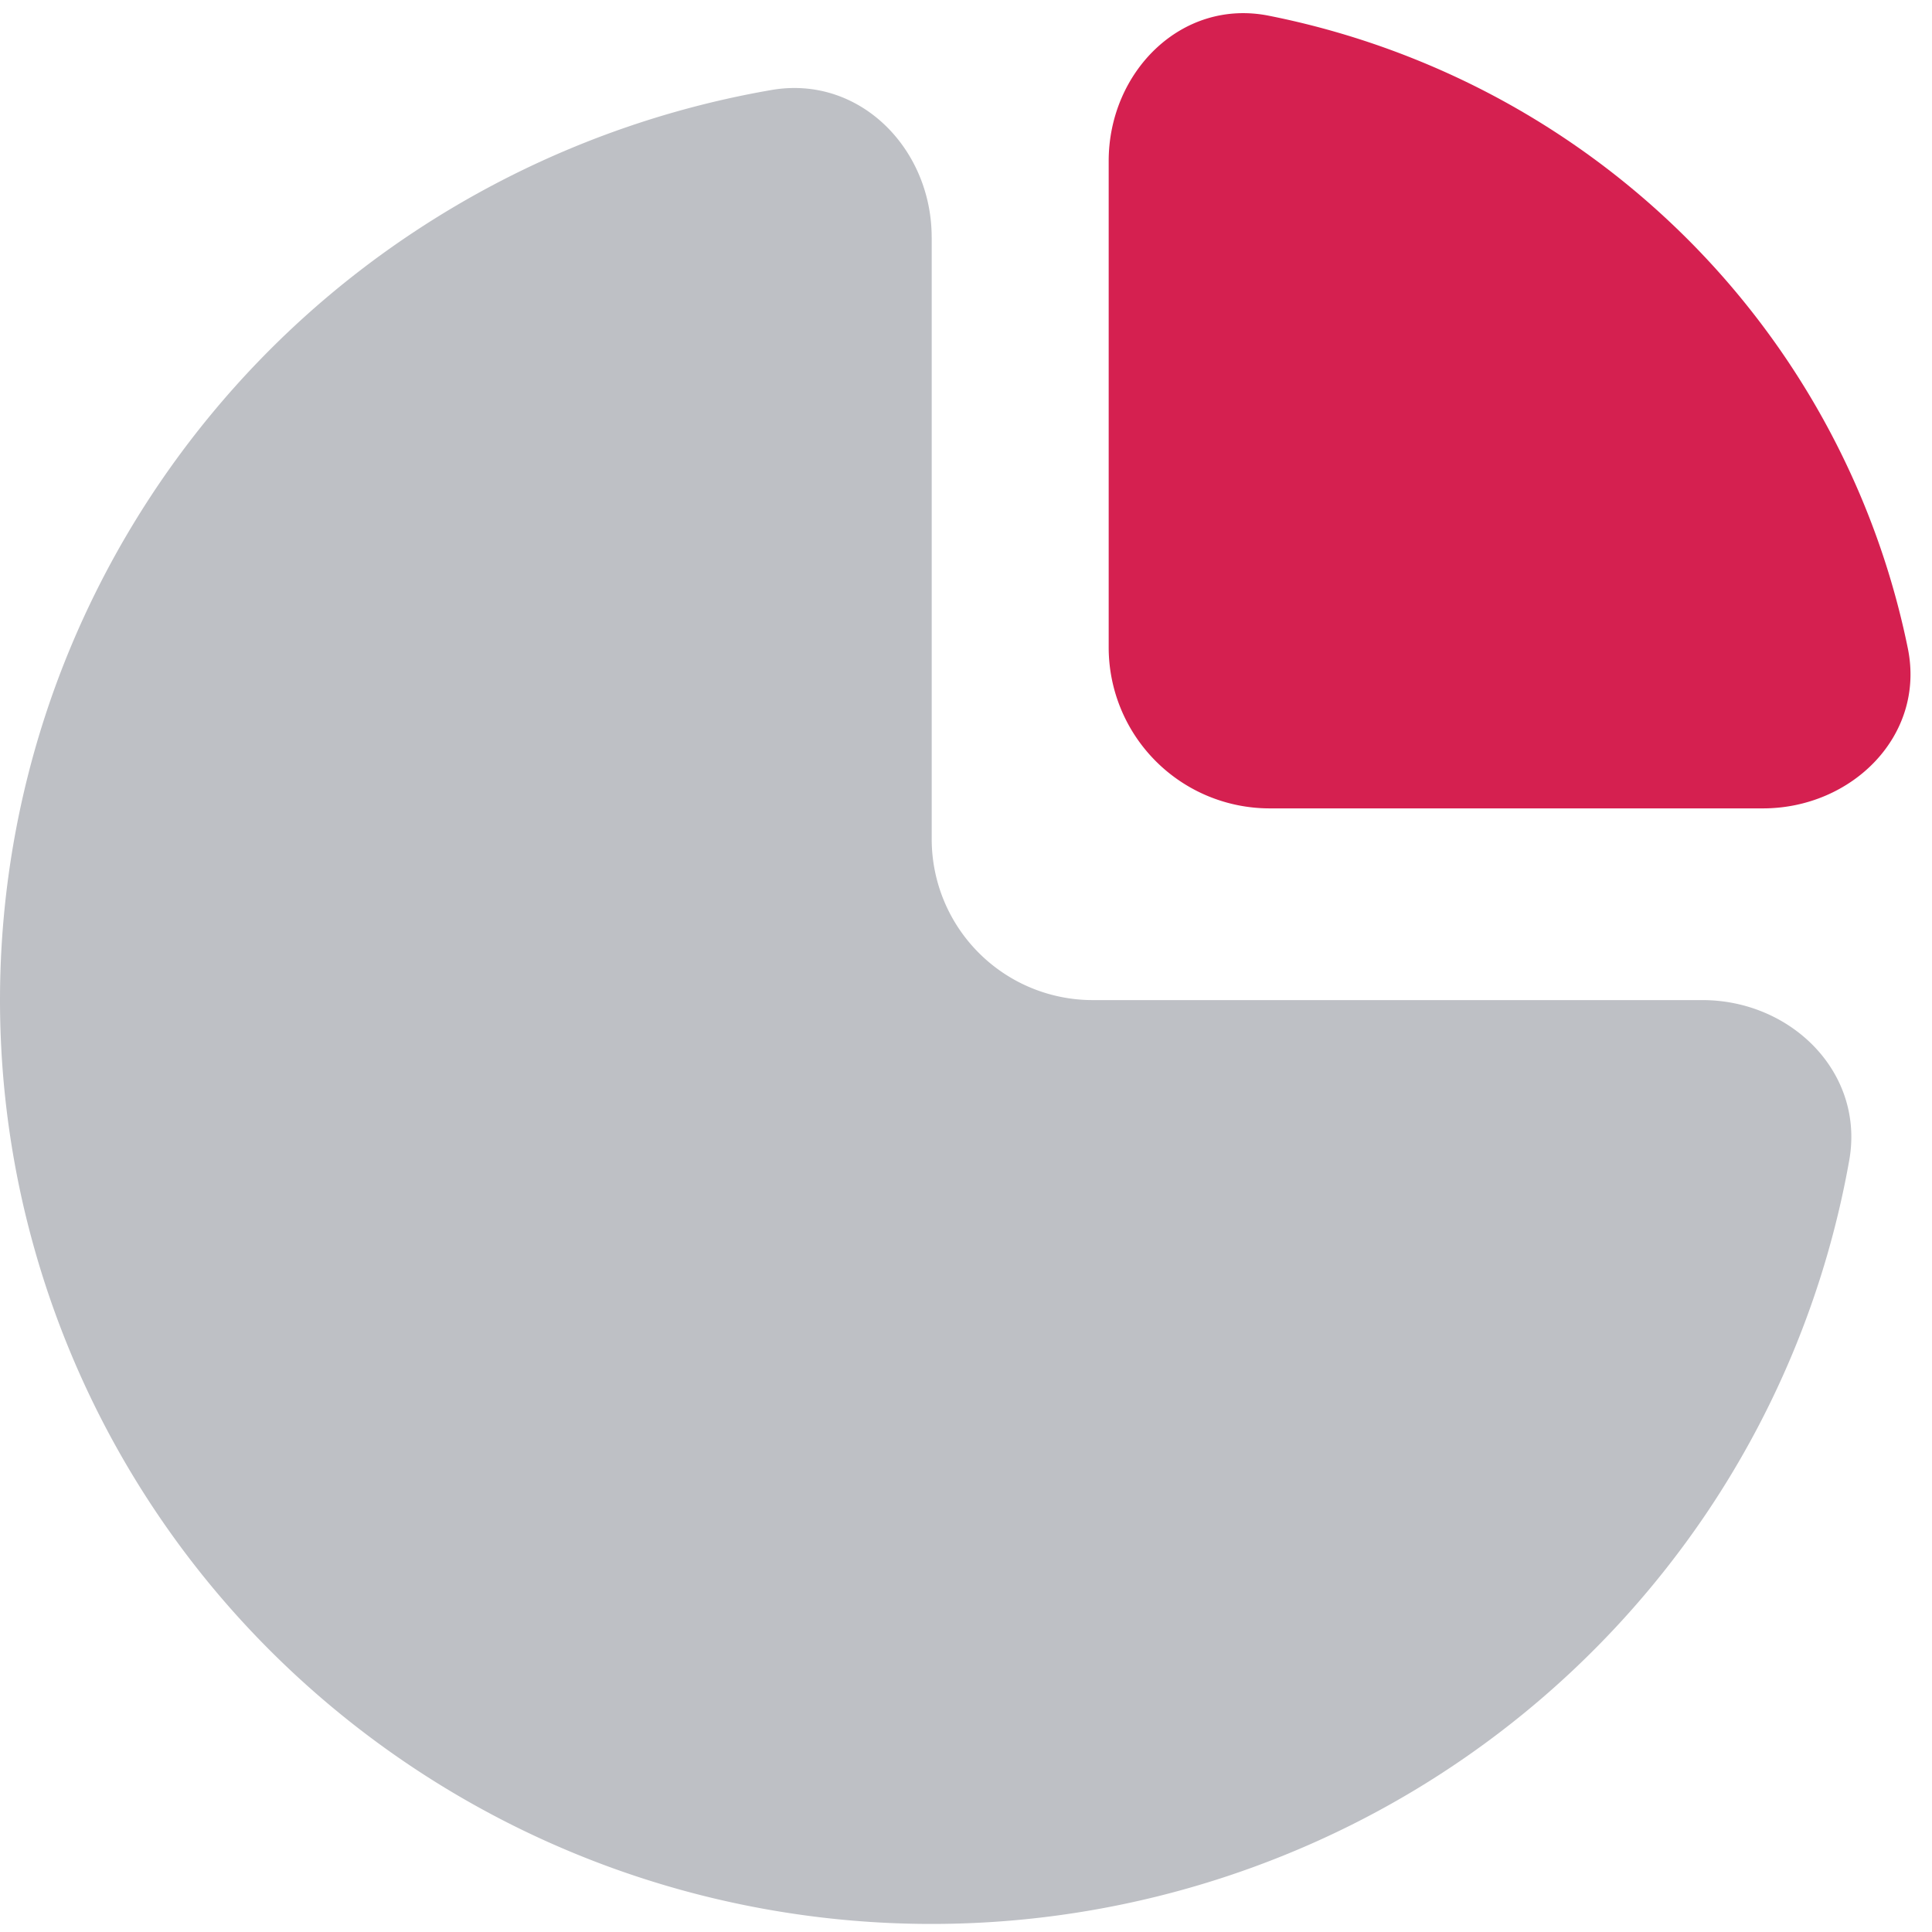 <svg width="48" height="48" fill="none" xmlns="http://www.w3.org/2000/svg"><path d="M23.147 5.894c0-2.21-1.803-4.035-3.98-3.658a23.26 23.26 0 0 0-8.88 3.526 22.996 22.996 0 0 0-8.525 10.301A22.774 22.774 0 0 0 .445 29.325 22.894 22.894 0 0 0 6.78 41.077a23.21 23.21 0 0 0 11.851 6.282 23.33 23.33 0 0 0 13.374-1.307A23.107 23.107 0 0 0 42.394 37.6a22.844 22.844 0 0 0 3.55-8.773c.386-2.175-1.44-3.98-3.65-3.98H27.148a4 4 0 0 1-4-4V5.895Z" fill="#BEC0C5"/><path d="M27.545 4c0-2.21 1.808-4.04 3.975-3.61a20.38 20.38 0 0 1 3.776 1.139 20.267 20.267 0 0 1 6.571 4.353 20.075 20.075 0 0 1 4.39 6.516A19.965 19.965 0 0 1 47.4 16.11c.44 2.165-1.39 3.974-3.6 3.974H31.545a4 4 0 0 1-4-4V4Z" fill="#D52050"/></svg>